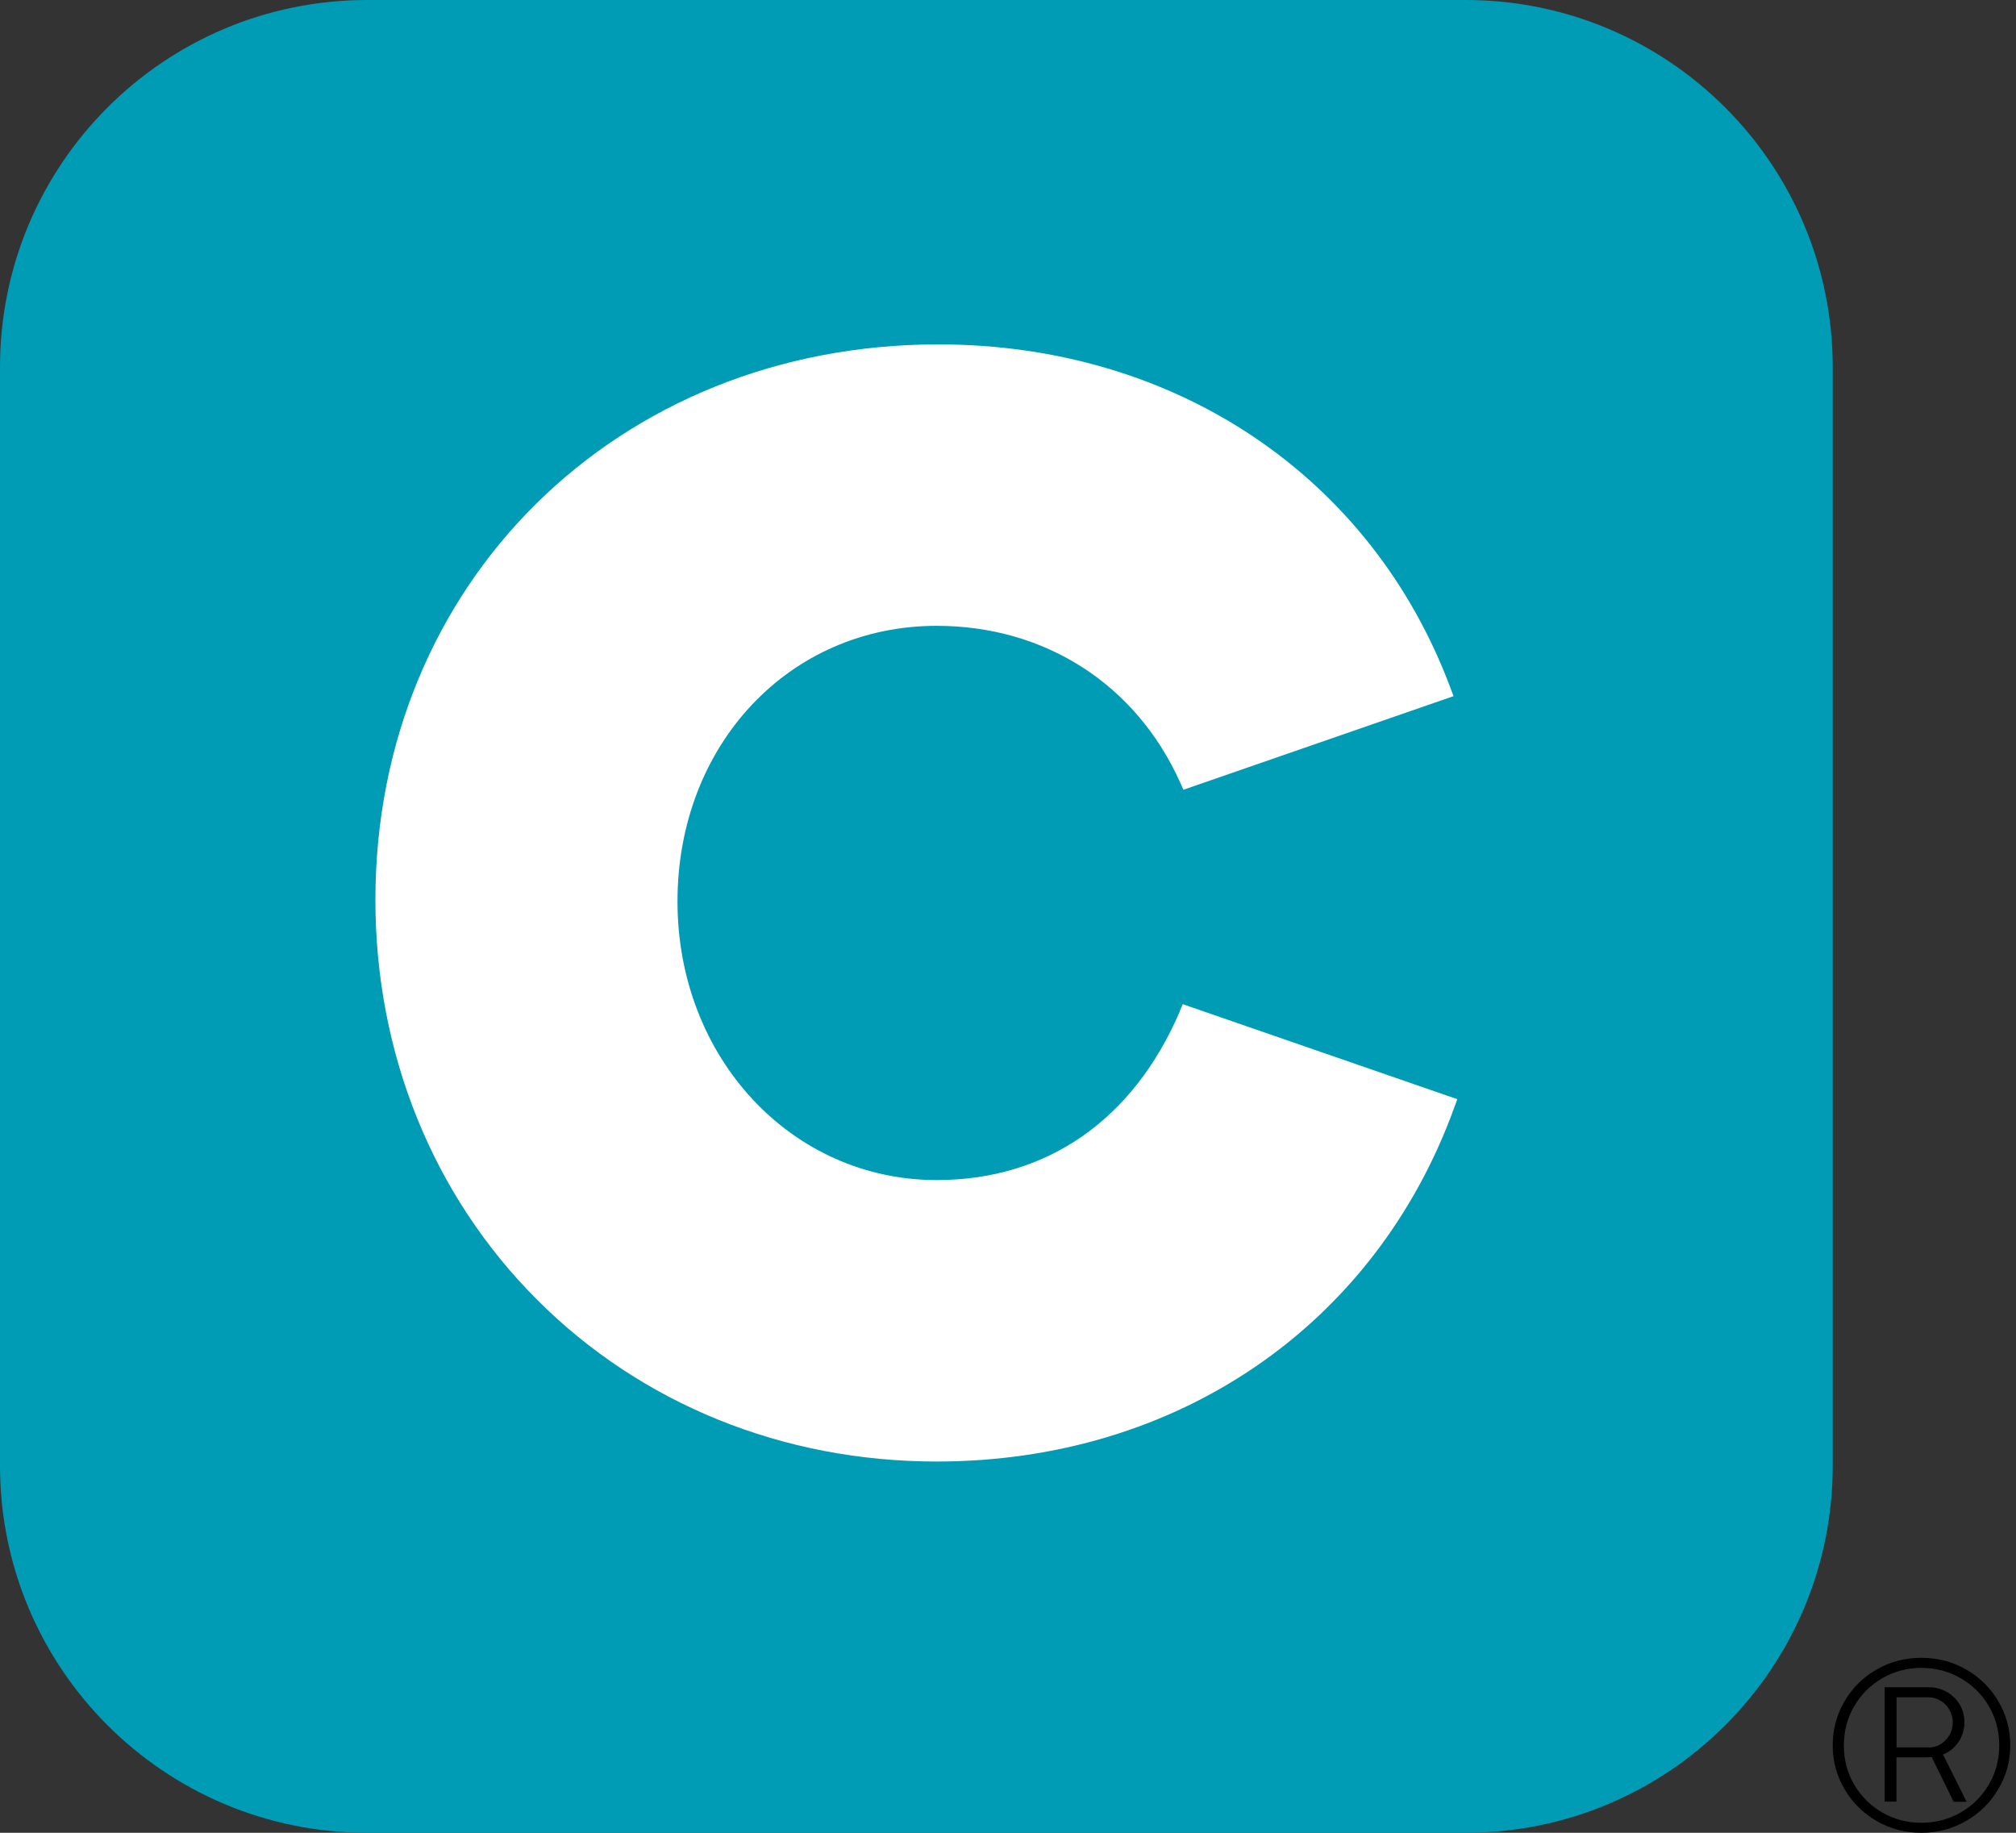 <svg width="33" height="30" viewBox="0 0 33 30" fill="none" xmlns="http://www.w3.org/2000/svg">
<rect x="0" y="0" width="33" height="30" fill="#333333" stroke="none"/>
<path d="M31.451 30C31.185 30 30.941 29.936 30.719 29.807C30.497 29.68 30.322 29.505 30.193 29.286C30.064 29.068 30 28.827 30 28.569C30 28.31 30.064 28.068 30.193 27.848C30.322 27.627 30.497 27.454 30.719 27.327C30.941 27.2 31.185 27.136 31.451 27.136C31.717 27.136 31.961 27.2 32.183 27.327C32.405 27.454 32.582 27.627 32.711 27.848C32.841 28.068 32.906 28.308 32.906 28.569C32.906 28.829 32.841 29.066 32.711 29.284C32.582 29.505 32.405 29.678 32.183 29.807C31.961 29.934 31.717 30 31.451 30ZM31.451 29.836C31.684 29.836 31.897 29.78 32.092 29.669C32.287 29.558 32.44 29.405 32.555 29.212C32.668 29.018 32.726 28.804 32.726 28.571C32.726 28.337 32.669 28.119 32.555 27.926C32.442 27.733 32.287 27.58 32.092 27.469C31.897 27.358 31.684 27.301 31.451 27.301C31.218 27.301 31.007 27.358 30.814 27.469C30.621 27.58 30.466 27.733 30.353 27.926C30.24 28.119 30.182 28.336 30.182 28.571C30.182 28.805 30.238 29.02 30.353 29.213C30.466 29.406 30.621 29.559 30.814 29.67C31.007 29.782 31.22 29.836 31.451 29.836ZM30.85 29.492V27.618H31.575C31.683 27.618 31.779 27.644 31.868 27.695C31.957 27.746 32.027 27.815 32.08 27.902C32.13 27.99 32.156 28.086 32.156 28.192C32.156 28.31 32.123 28.418 32.059 28.514C31.994 28.609 31.91 28.678 31.805 28.718L32.191 29.492H31.979L31.619 28.76C31.606 28.76 31.591 28.762 31.575 28.764C31.561 28.764 31.544 28.765 31.528 28.765H31.043V29.49H30.849L30.85 29.492ZM31.566 28.605C31.639 28.605 31.706 28.587 31.768 28.549C31.828 28.511 31.877 28.461 31.912 28.399C31.947 28.337 31.965 28.268 31.965 28.194C31.965 28.119 31.947 28.053 31.912 27.99C31.877 27.926 31.828 27.875 31.766 27.839C31.704 27.8 31.637 27.782 31.564 27.782H31.045V28.603H31.566V28.605Z" fill="black"/>
<path d="M23.991 0H6.009C2.69 0 0 2.69 0 6.009V23.991C0 27.31 2.69 30 6.009 30H23.991C27.31 30 30 27.31 30 23.991V6.009C30 2.69 27.31 0 23.991 0Z" fill="#009BB5"/>
<path d="M19.313 16.554C18.549 18.334 17.134 19.316 15.333 19.316C12.955 19.316 11.09 17.313 11.09 14.755C11.09 12.196 12.915 10.244 15.333 10.244C17.108 10.244 18.599 11.204 19.32 12.812L19.372 12.927L23.793 11.395L23.744 11.264C22.447 7.793 19.235 5.637 15.358 5.637C10.105 5.639 6.145 9.547 6.145 14.729C6.145 17.238 7.082 19.562 8.787 21.27C10.493 22.981 12.818 23.923 15.331 23.923C19.264 23.923 22.512 21.701 23.807 18.123L23.855 17.992L19.361 16.437L19.31 16.554H19.313Z" fill="white"/>
</svg>

